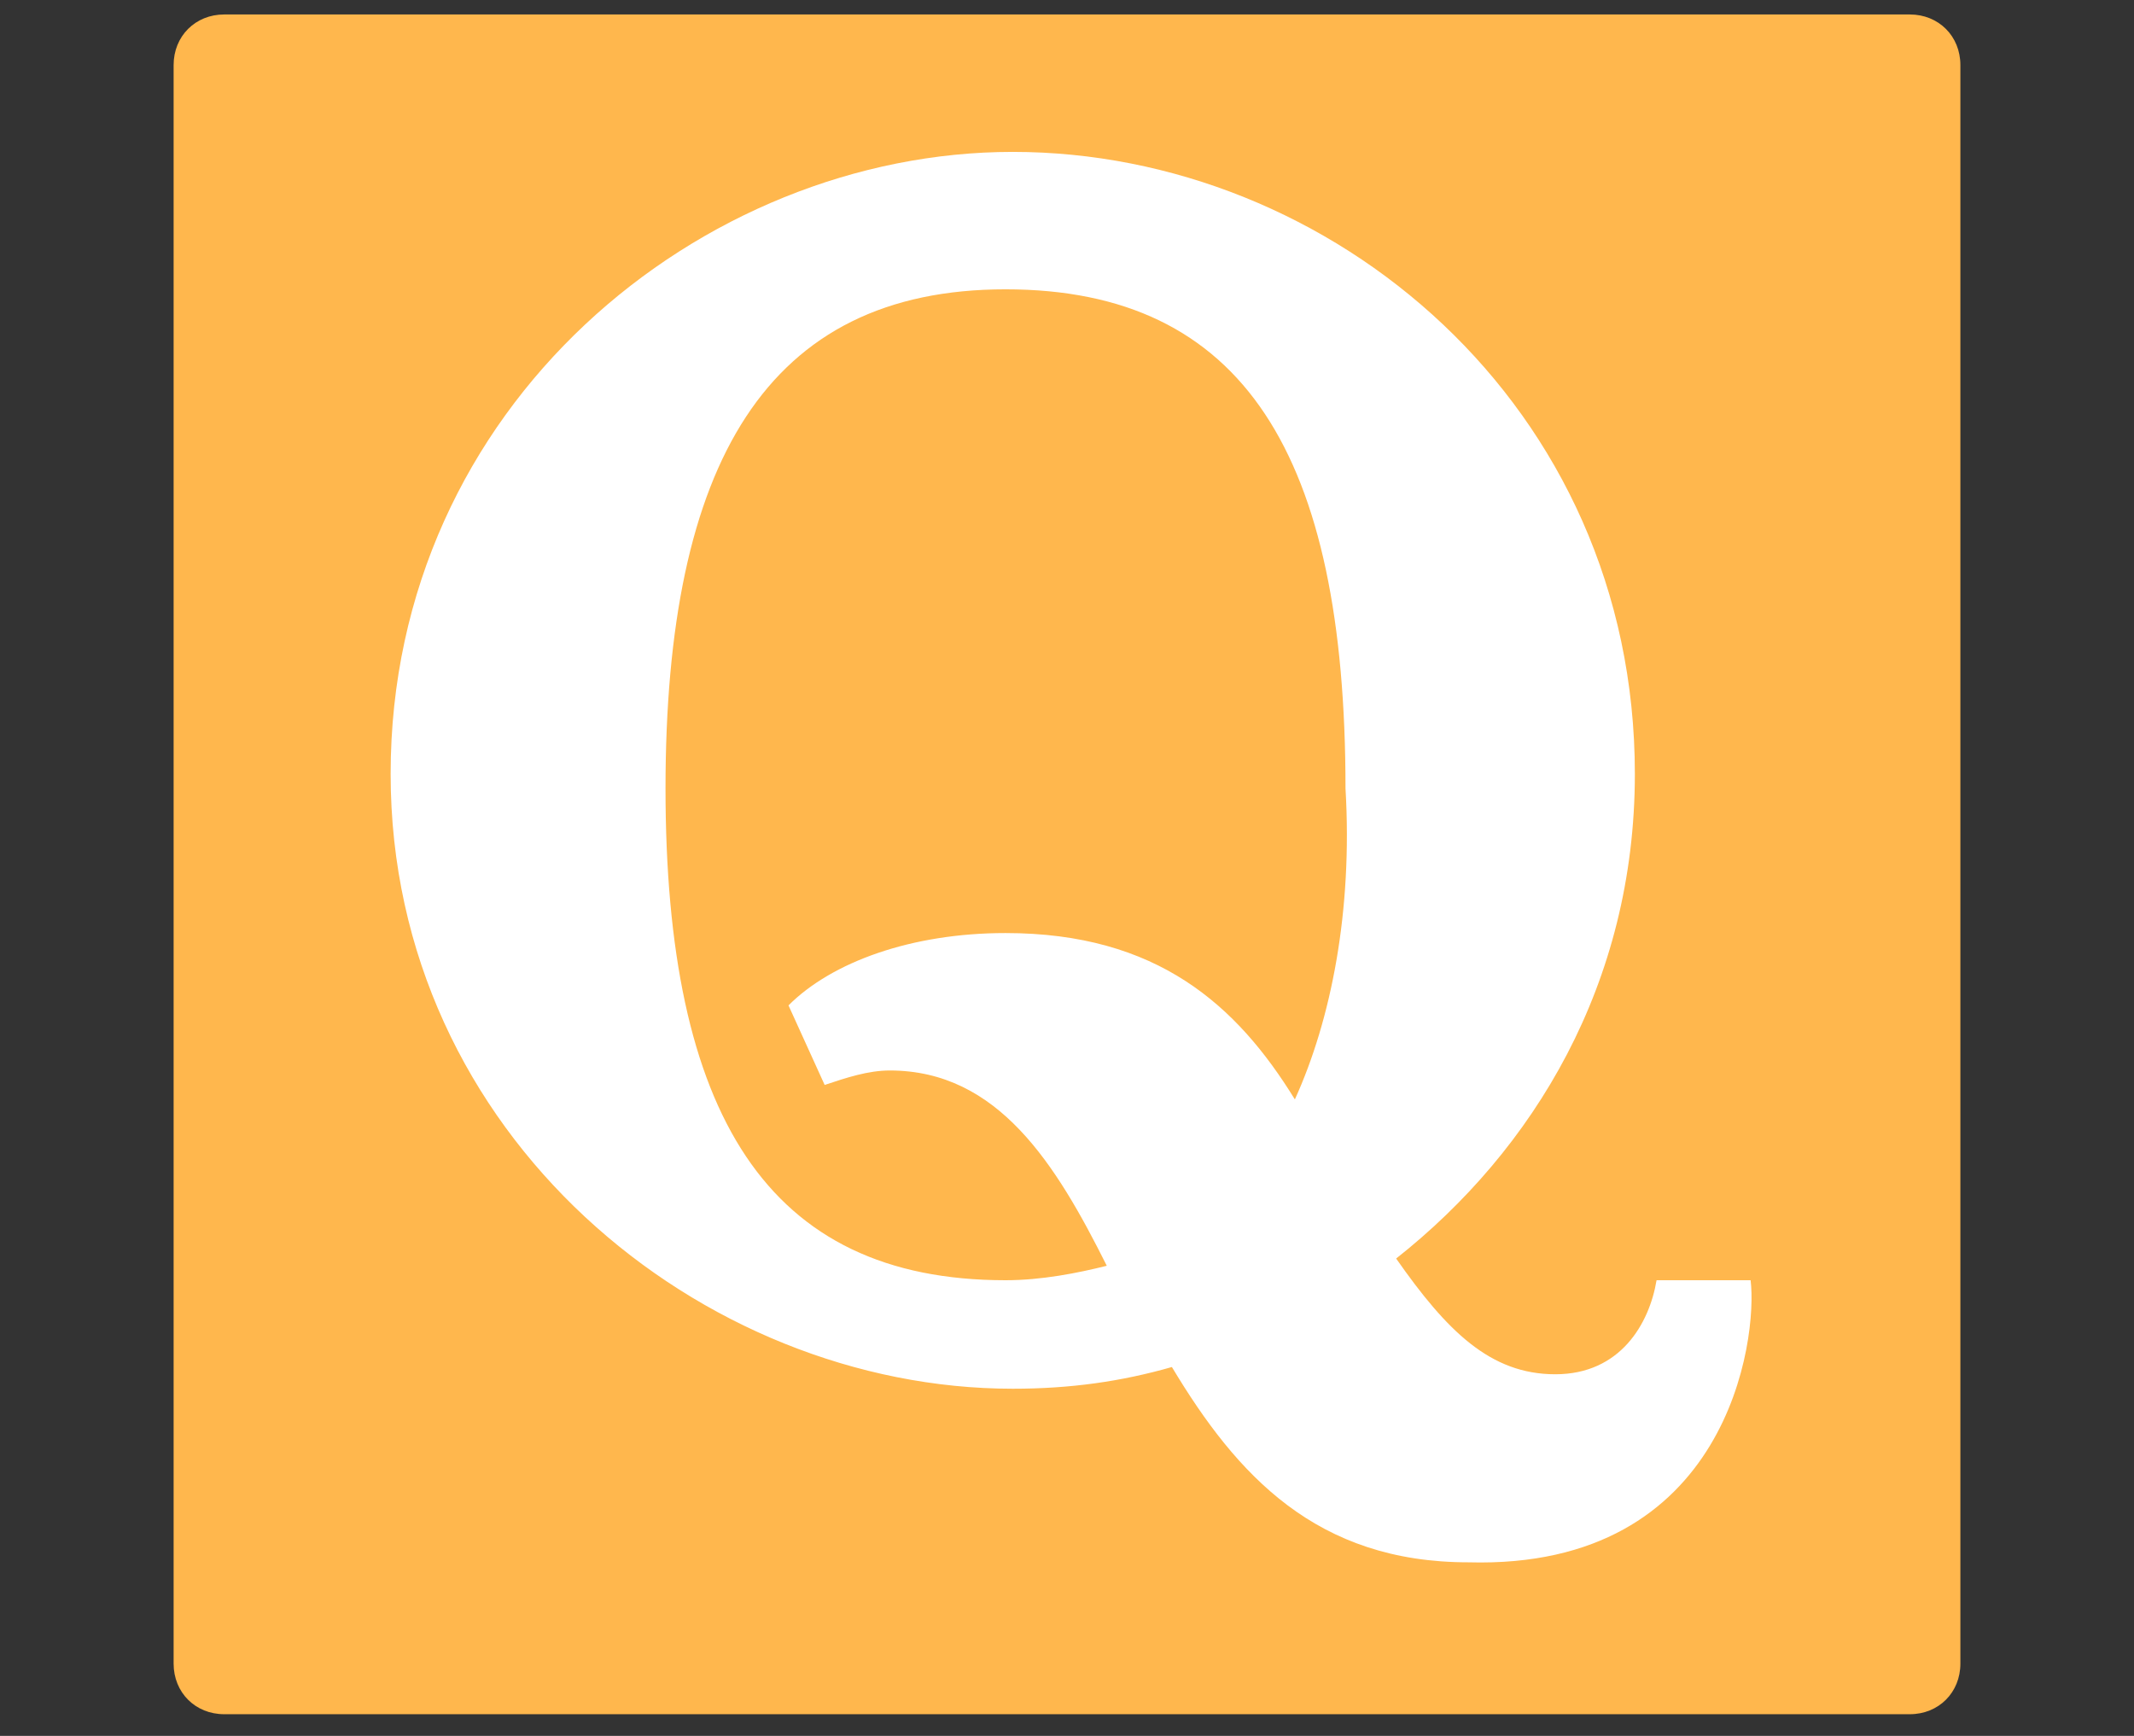 <?xml version="1.0" encoding="utf-8"?>
<!-- Generator: Adobe Illustrator 27.10.0, SVG Export Plug-In . SVG Version: 6.00 Build 0)  -->
<svg version="1.1" id="uuid-9c44d056-aacd-4004-ac10-dfb54423b779"
	 xmlns="http://www.w3.org/2000/svg" xmlns:xlink="http://www.w3.org/1999/xlink" x="0px" y="0px" viewBox="0 0 29.5 24"
	 style="enable-background:new 0 0 29.5 24;" xml:space="preserve">
<rect x="0" y="0" width="29.5" height="24" fill="#333333" stroke="none"/>
<style type="text/css">
	.st0{fill:#FFB74D;}
	.st1{fill:#FFFFFF;}
</style>
<path class="st0" d="M3.1,0.2h23.3c0.4,0,0.7,0.3,0.7,0.7v22.1c0,0.4-0.3,0.7-0.7,0.7H3.1c-0.4,0-0.7-0.3-0.7-0.7V0.9
	C2.4,0.5,2.7,0.2,3.1,0.2z"/>
<path class="st1" d="M24.2,17.7h-1.3c-0.1,0.6-0.5,1.3-1.4,1.3c-0.9,0-1.5-0.6-2.2-1.6c1.9-1.5,3.3-3.8,3.3-6.7
	c0-5.1-4.2-8.6-8.6-8.6c-4.3,0-8.6,3.5-8.6,8.6c0,5,4.3,8.5,8.6,8.5c0.8,0,1.5-0.1,2.2-0.3c0.9,1.5,2,2.7,4.1,2.7
	C23.9,21.7,24.3,18.5,24.2,17.7L24.2,17.7z M17.9,15.2c-0.8-1.3-1.9-2.3-4-2.3c-1.3,0-2.4,0.4-3,1l0.5,1.1c0.3-0.1,0.6-0.2,0.9-0.2
	c1.5,0,2.3,1.3,3,2.7c-0.4,0.1-0.9,0.2-1.4,0.2c-3.3,0-4.7-2.3-4.7-6.8c0-4.5,1.4-6.9,4.7-6.9c3.3,0,4.7,2.3,4.7,6.9
	C18.7,12.6,18.4,14.1,17.9,15.2z"/>
</svg>
